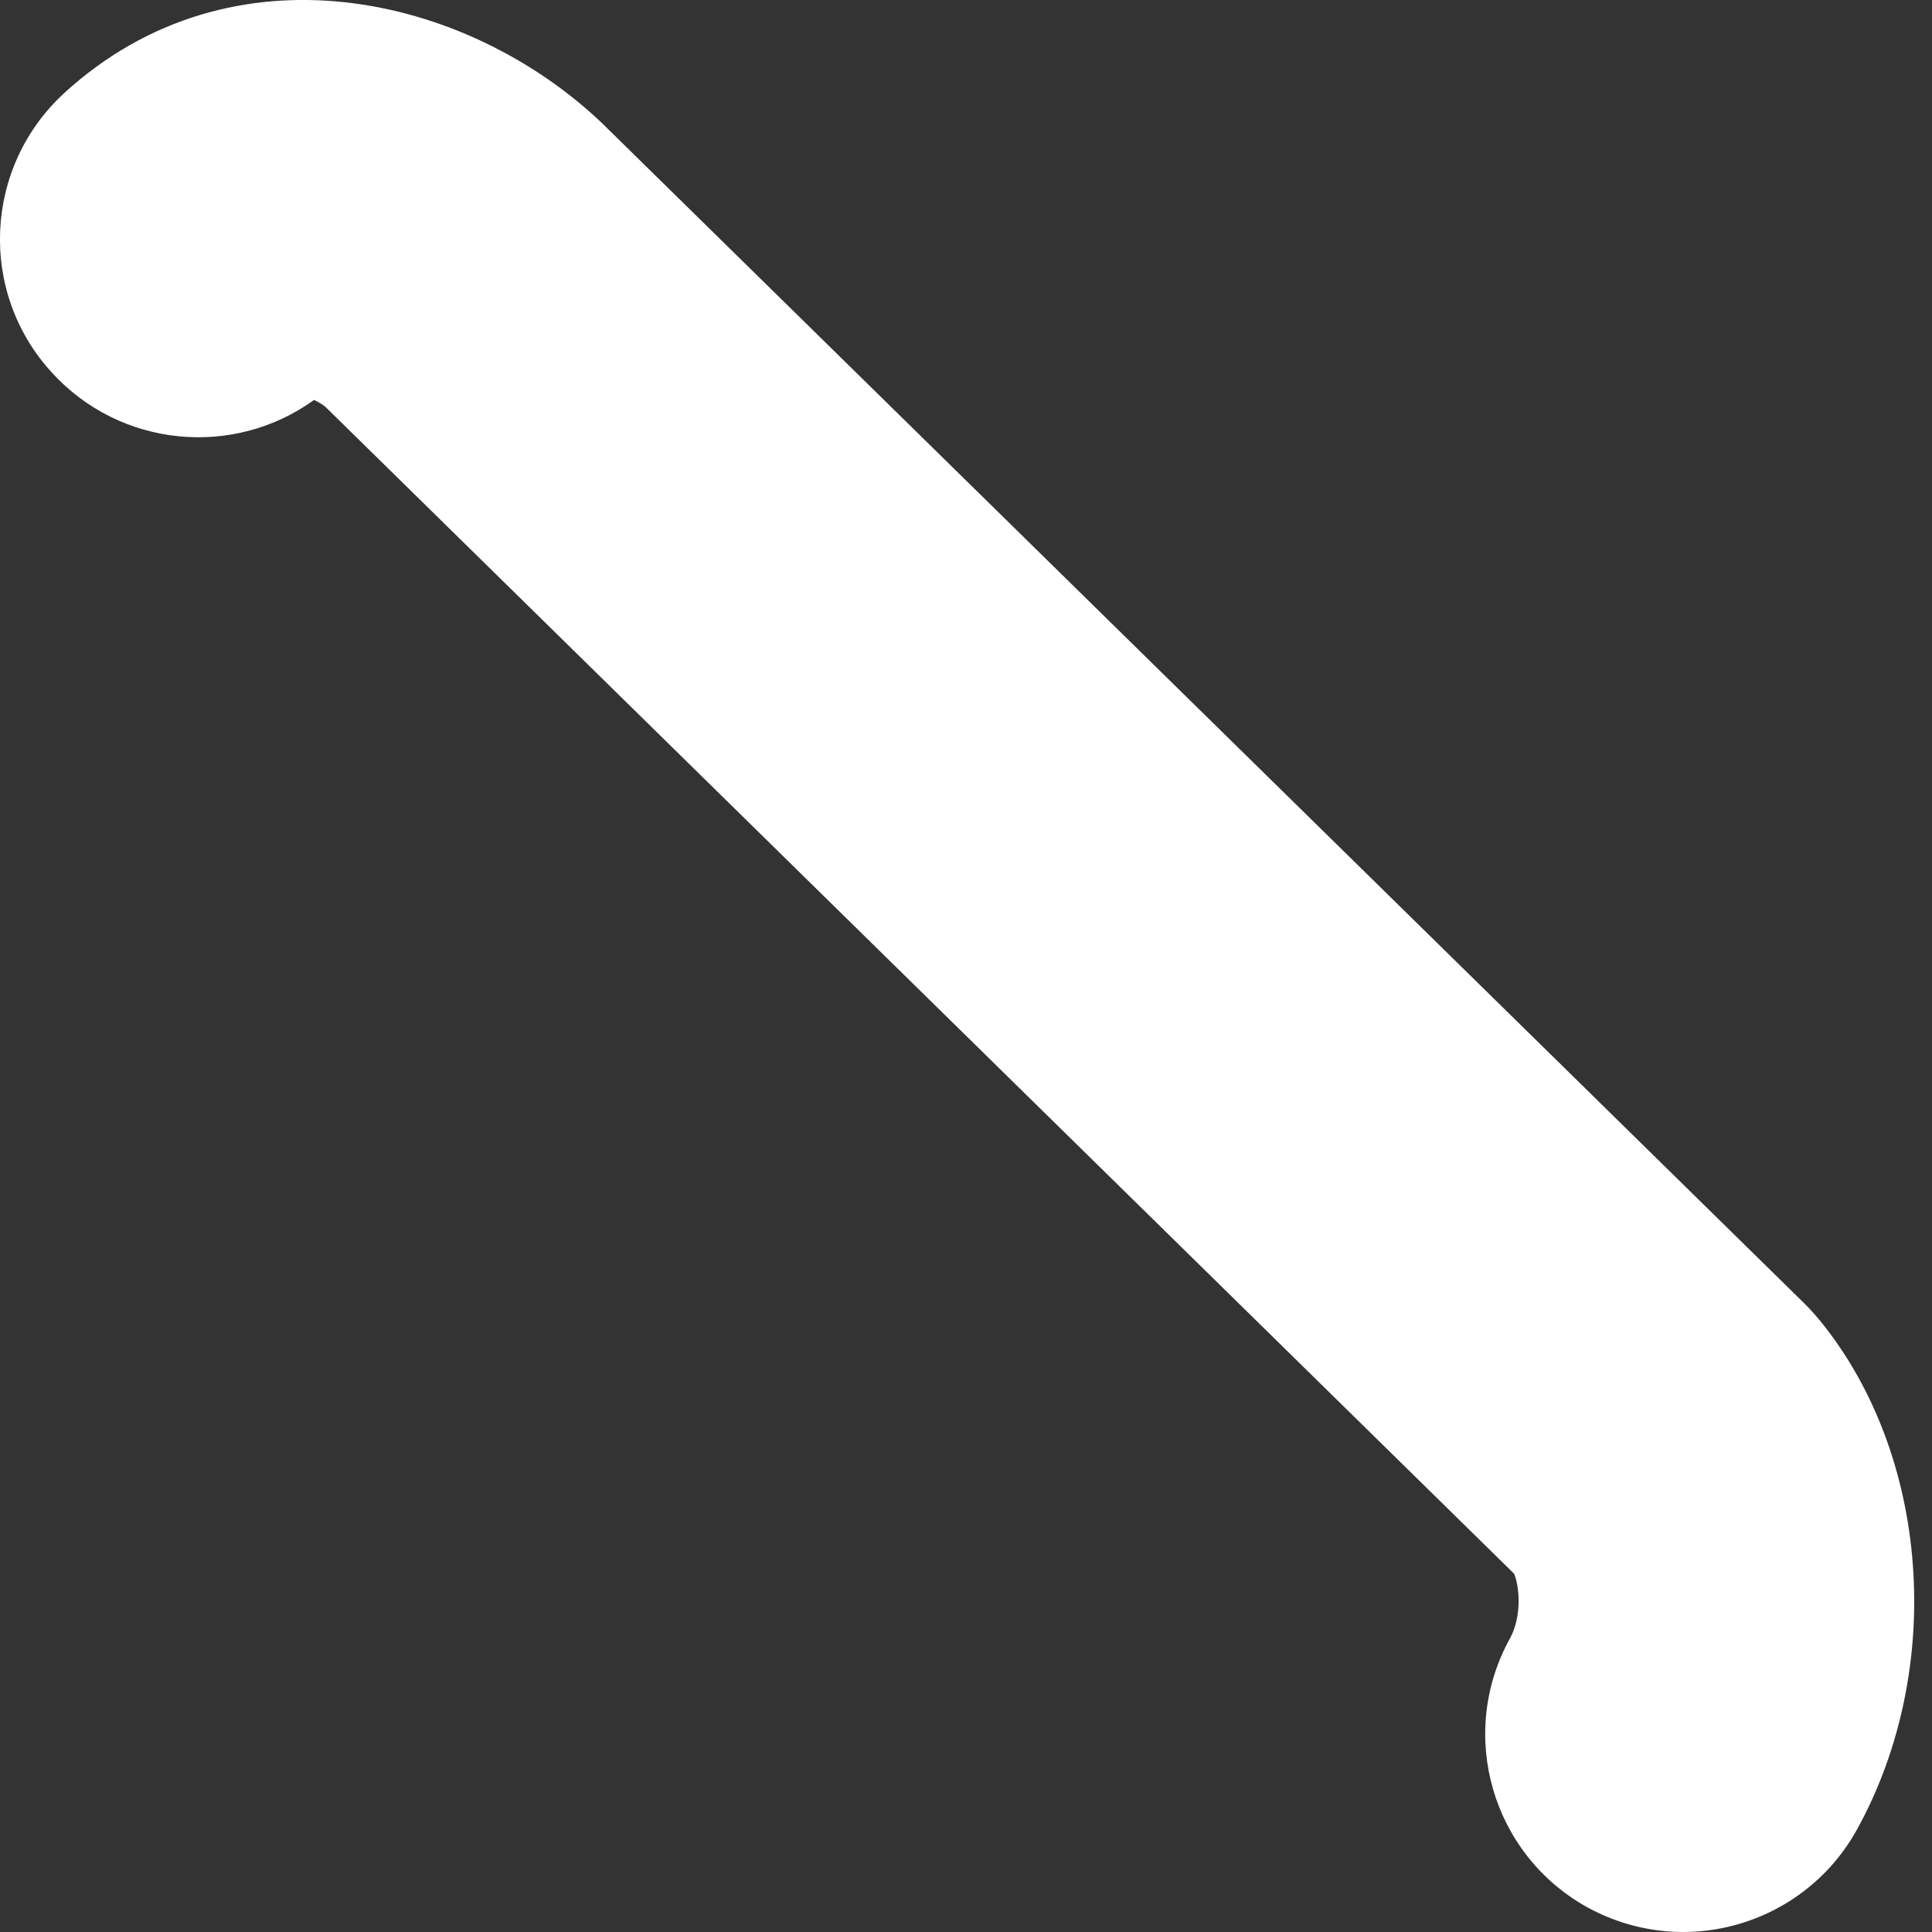 <svg width="7" height="7" viewBox="0 0 7 7" fill="none" xmlns="http://www.w3.org/2000/svg">
<rect x="0" y="0" width="7" height="7" fill="#333333" stroke="none"/>
<path d="M6.591 4.781C6.575 4.762 6.558 4.743 6.54 4.725L2.179 0.444C1.689 -0.021 0.84 -0.217 0.234 0.336C-0.059 0.604 -0.08 1.058 0.188 1.35C0.436 1.622 0.846 1.66 1.138 1.449C1.154 1.457 1.172 1.467 1.182 1.477L5.486 5.702C5.506 5.75 5.514 5.857 5.471 5.936C5.279 6.283 5.405 6.719 5.752 6.911C5.862 6.971 5.981 7 6.098 7C6.351 7 6.597 6.866 6.728 6.629C7.05 6.046 6.992 5.269 6.591 4.781Z" fill="white"/>
</svg>
